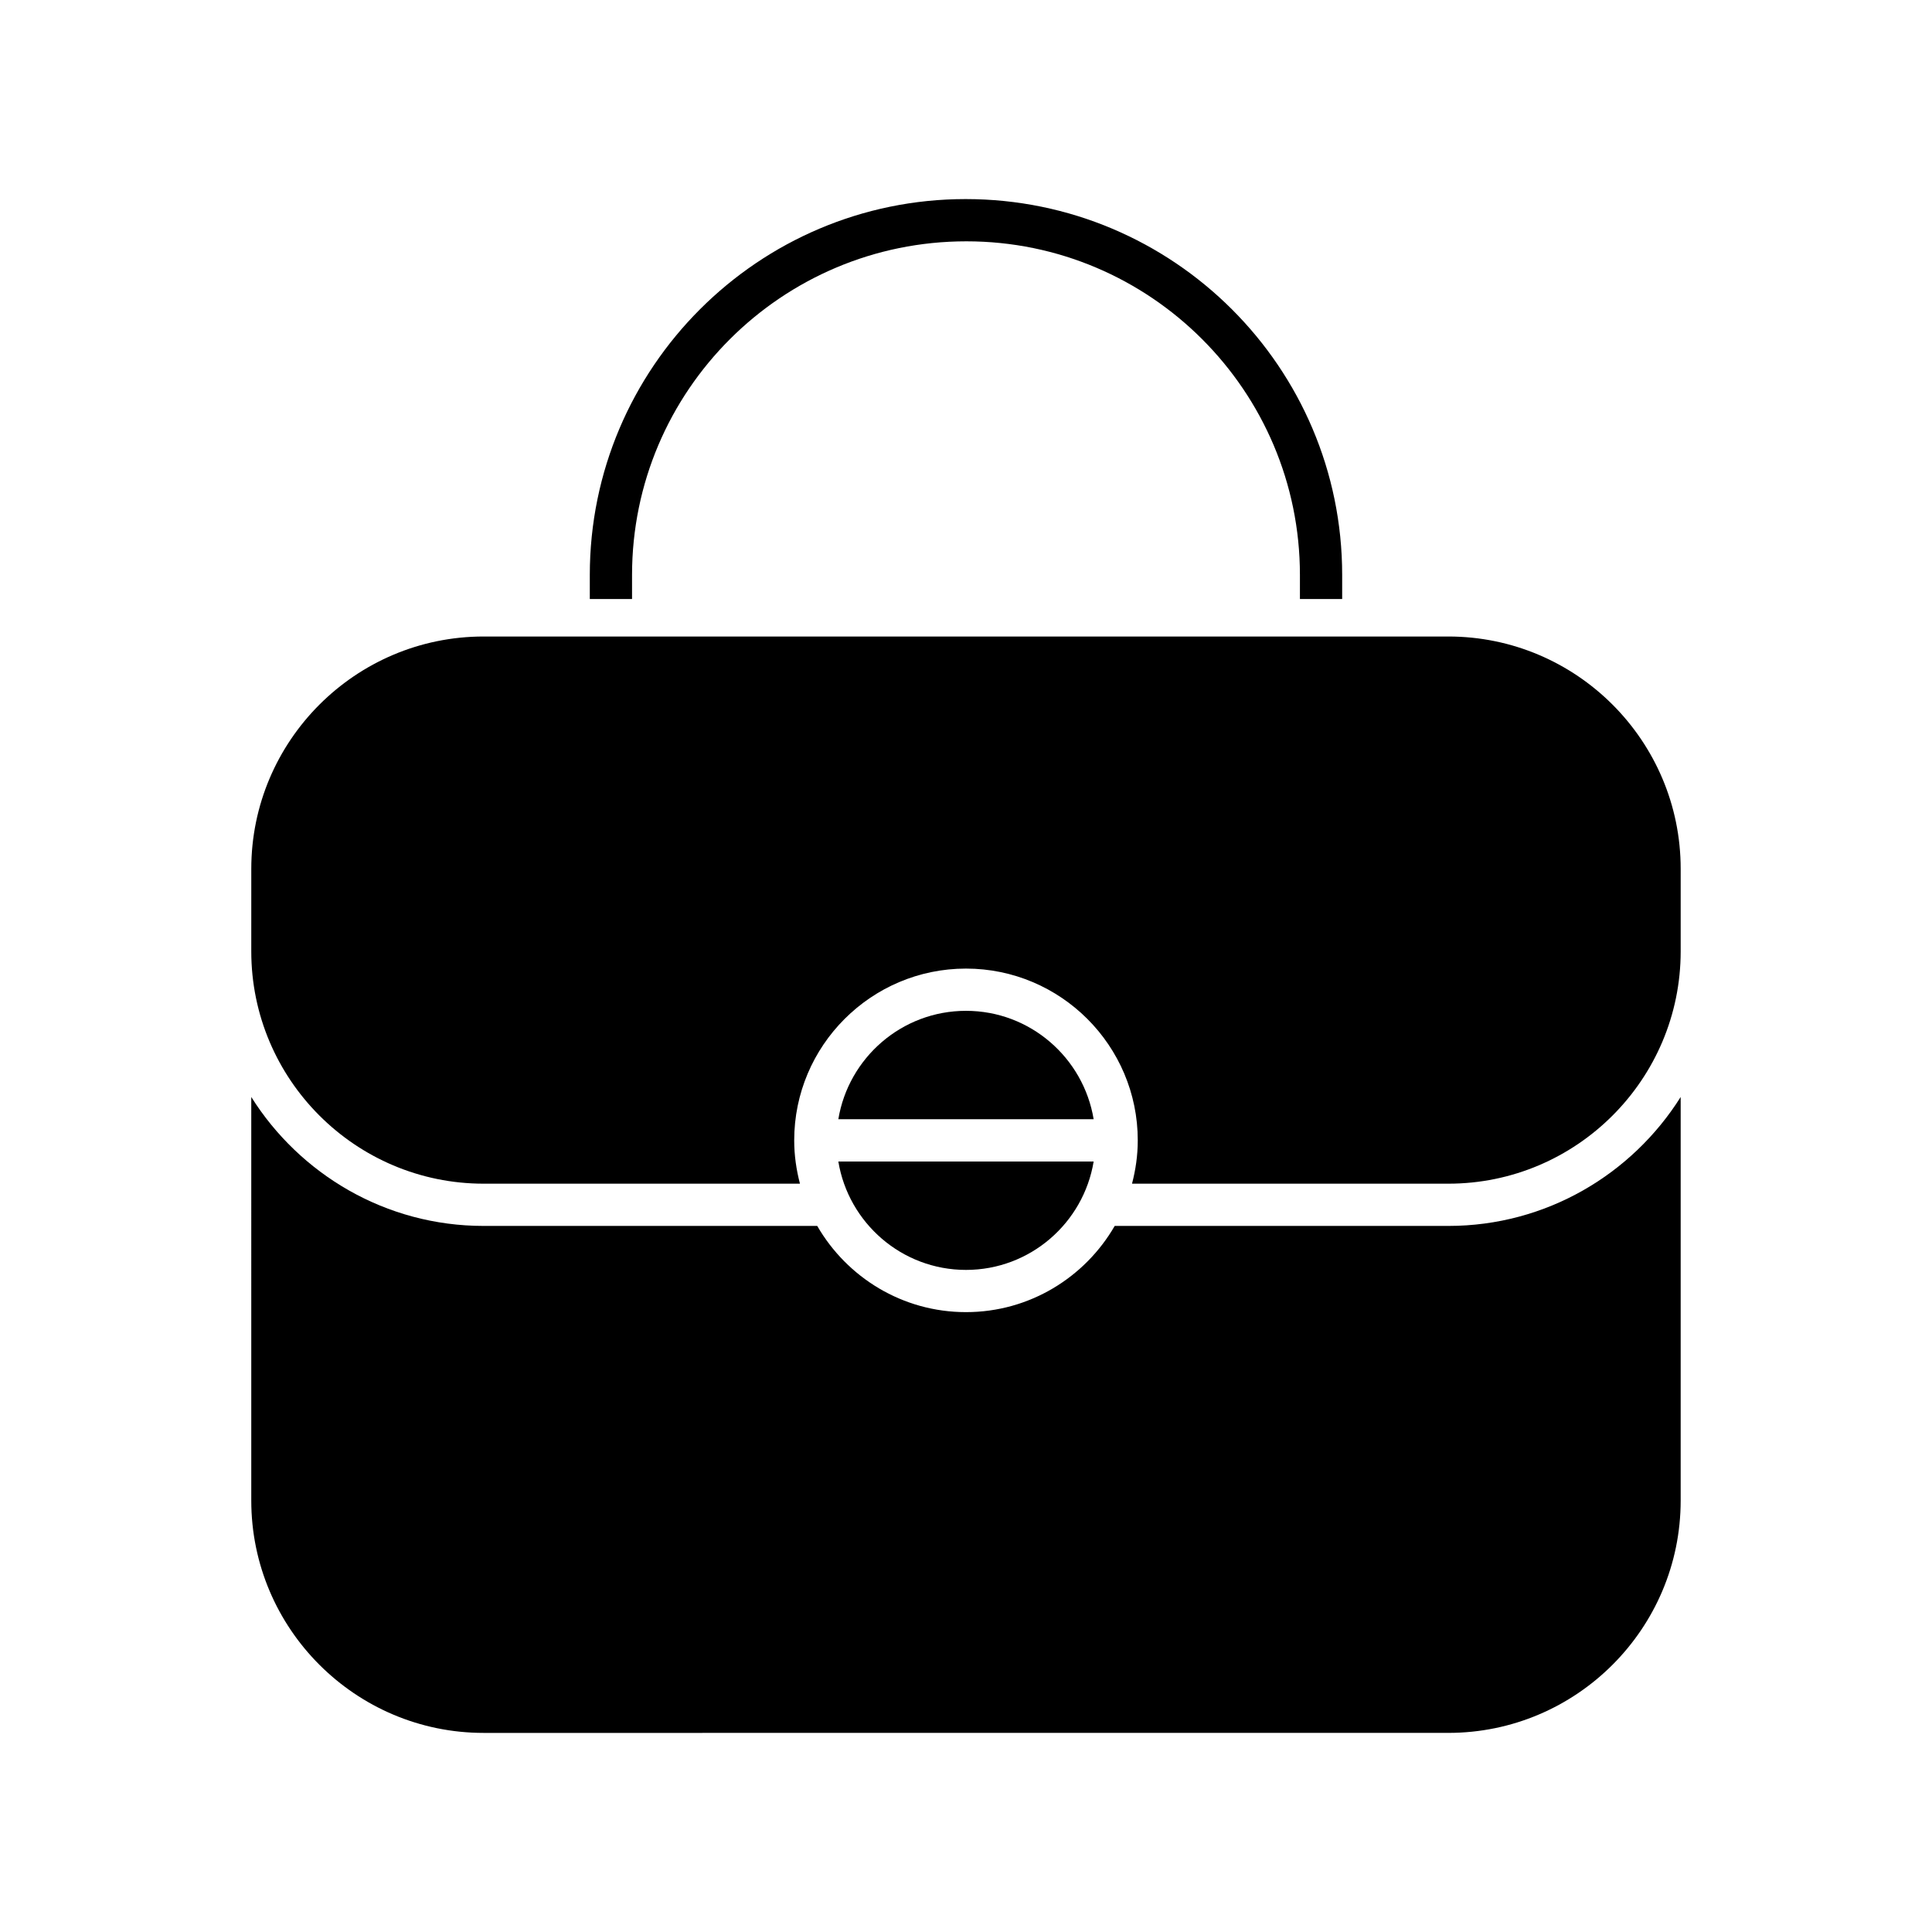 <?xml version="1.0" encoding="UTF-8"?>
<!-- Uploaded to: SVG Repo, www.svgrepo.com, Generator: SVG Repo Mixer Tools -->
<svg fill="#000000" width="800px" height="800px" version="1.1" viewBox="144 144 512 512" xmlns="http://www.w3.org/2000/svg">
 <g>
  <path d="m499.69 302.75v-6.391c0-54.922-44.68-99.602-99.785-99.602-54.922 0-99.602 44.68-99.602 99.602v6.391h11.195v-6.391c0-48.746 39.656-88.406 88.594-88.406 48.742 0 88.402 39.656 88.402 88.406v6.391z"/>
  <path d="m210.59 541.66c0 33.953 27.625 61.578 61.578 61.578l255.65-0.004c33.953 0 61.578-27.621 61.578-61.578v-106.94c-12.891 20.484-35.637 34.168-61.578 34.168h-88.41c-7.875 13.629-22.574 22.844-39.414 22.844-16.844 0-31.543-9.215-39.418-22.844h-88.41c-25.938 0-48.688-13.684-61.578-34.168z"/>
  <path d="m400 411.88c-17.02 0-31.145 12.461-33.832 28.73h67.66c-2.688-16.27-16.812-28.73-33.828-28.73z"/>
  <path d="m400 480.54c17.016 0 31.145-12.461 33.828-28.727h-67.66c2.688 16.266 16.812 28.727 33.832 28.727z"/>
  <path d="m210.59 396.11c0 33.953 27.625 61.578 61.578 61.578h83.828c-0.961-3.676-1.523-7.508-1.523-11.48 0-25.102 20.422-45.523 45.523-45.523s45.523 20.422 45.523 45.523c0 3.973-0.562 7.805-1.523 11.48h83.824c33.953 0 61.578-27.621 61.578-61.578v-21.852c0-33.953-27.621-61.578-61.578-61.578h-255.65c-33.953 0-61.578 27.625-61.578 61.578z"/>
 </g>
</svg>